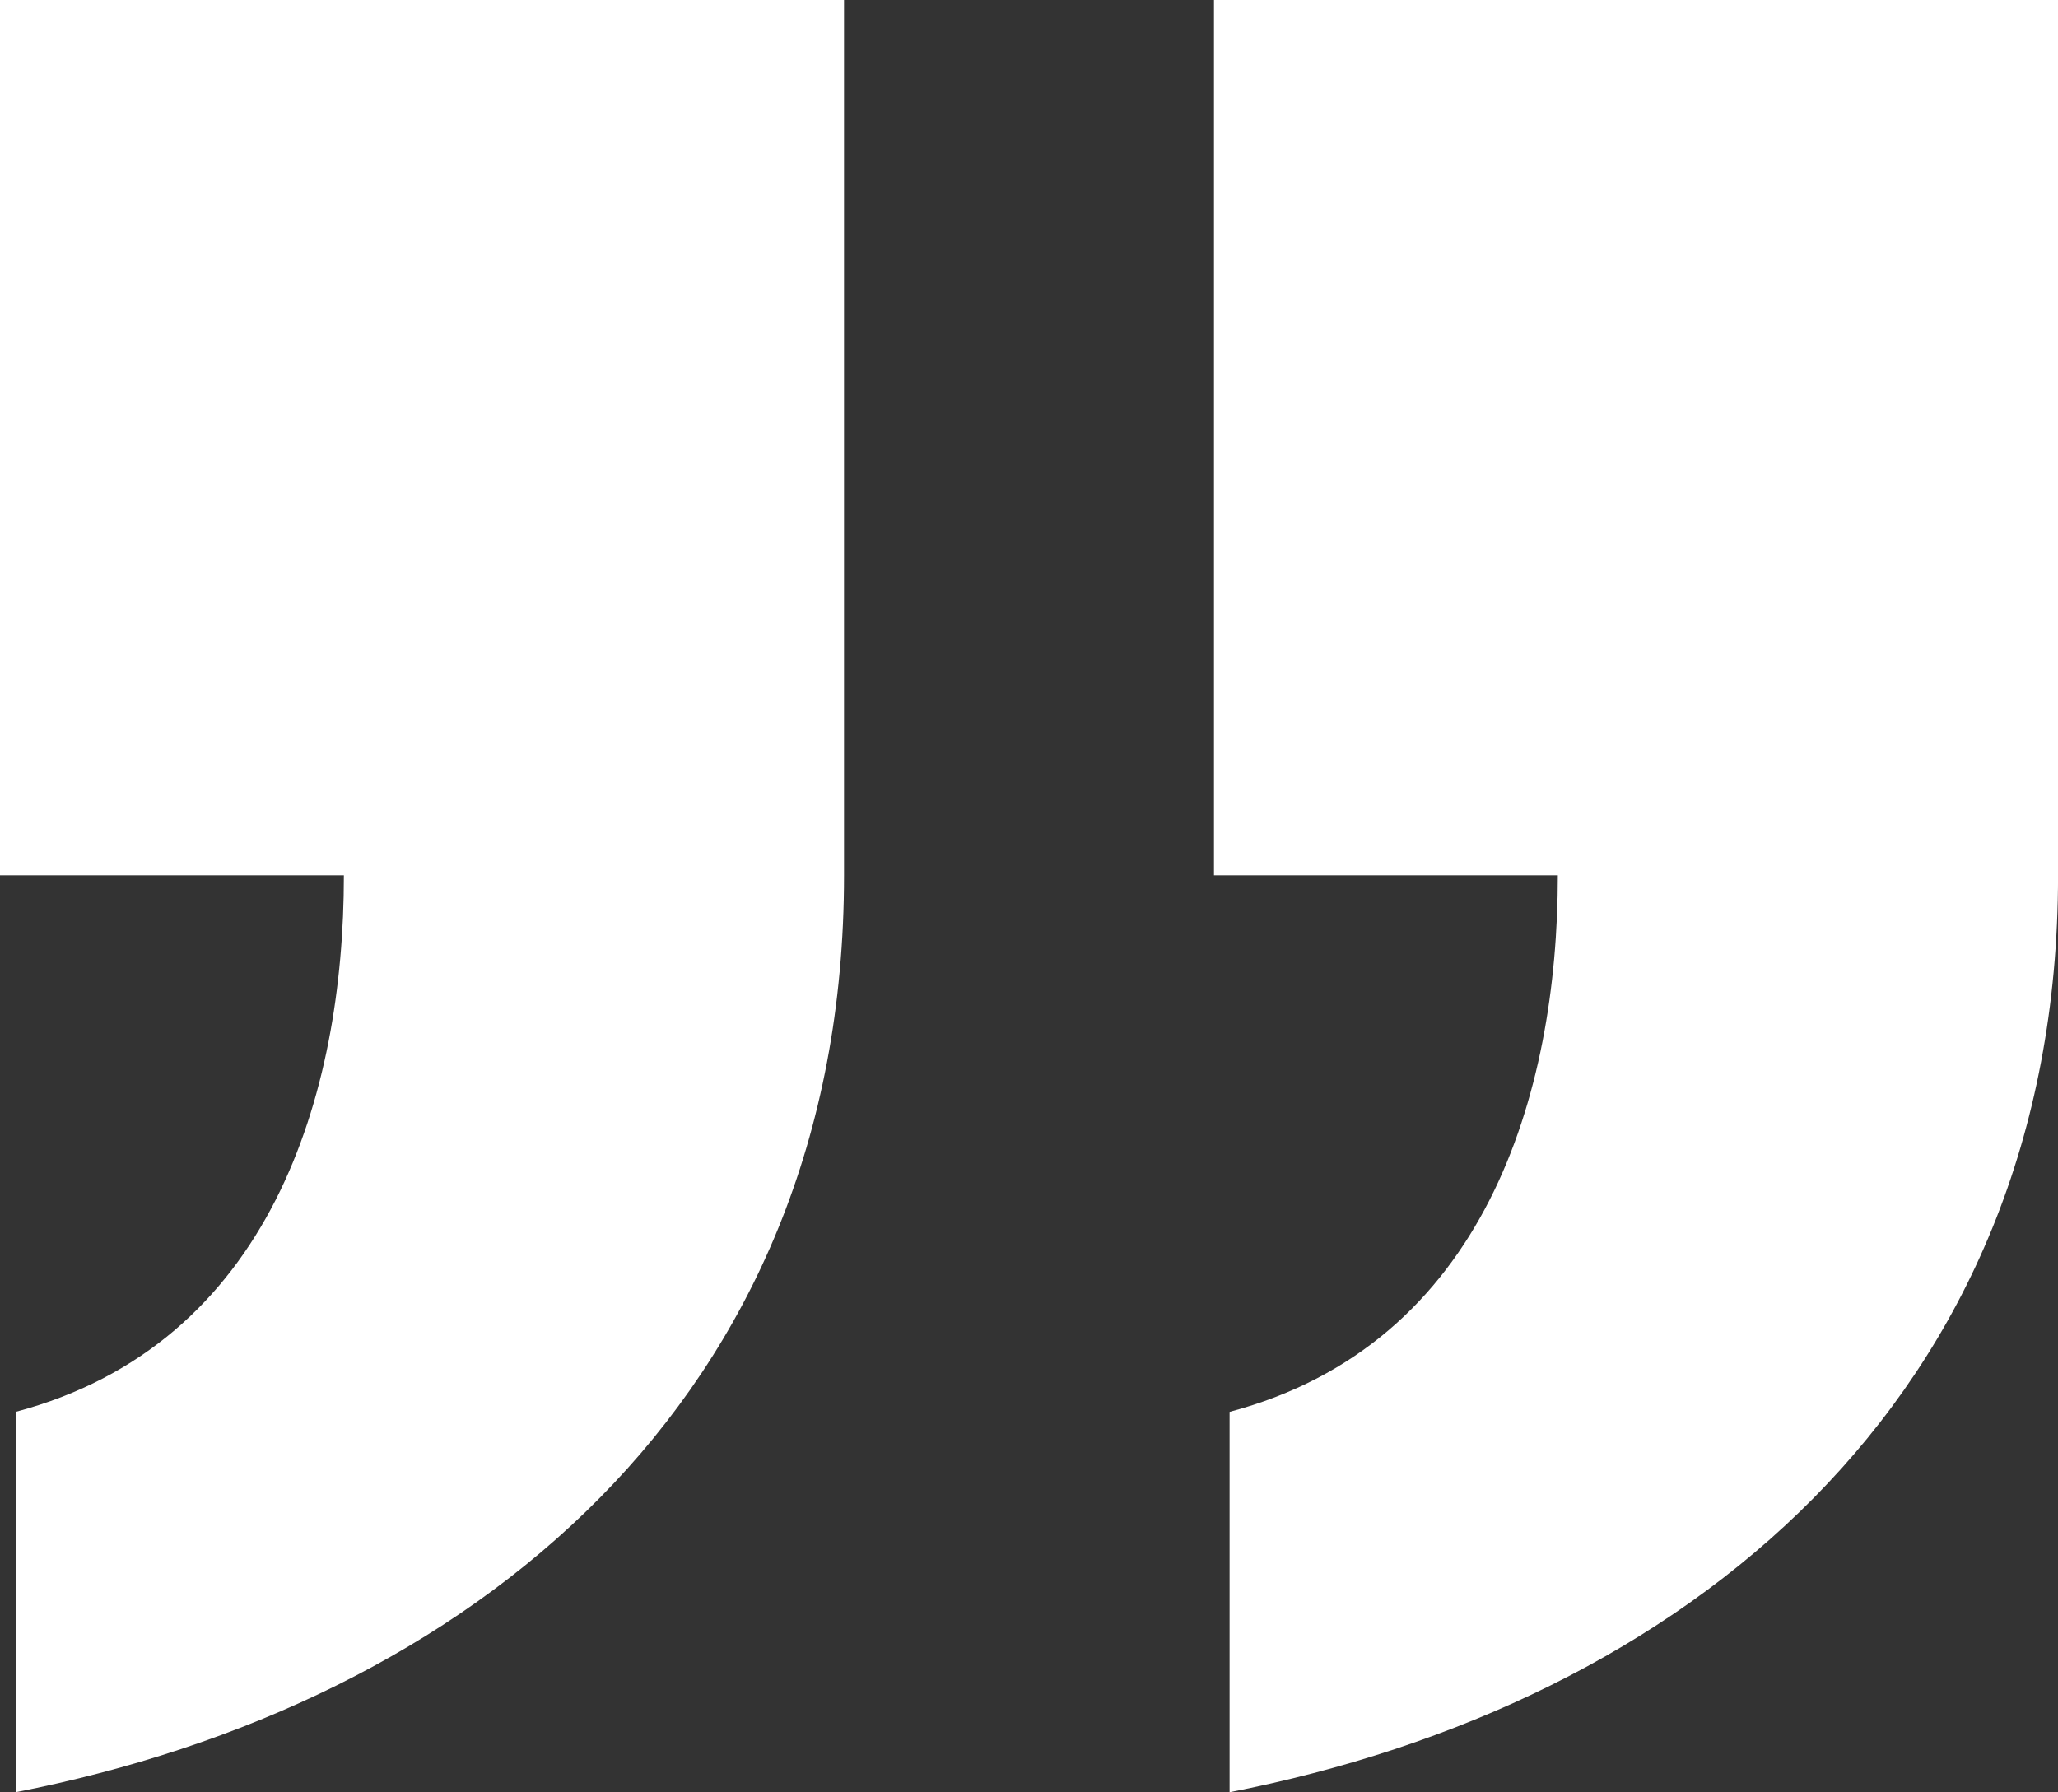 <svg xmlns="http://www.w3.org/2000/svg" xmlns:xlink="http://www.w3.org/1999/xlink" width="85.521" height="74.479" viewBox="0 0 85.521 74.479">
  <rect x="0" y="0" width="85.521" height="74.479" fill="#333333" stroke="none"/>
  <defs>
    <clipPath id="clip-path">
      <path id="Pfad_12713" data-name="Pfad 12713" d="M0,26H85.521V-48.481H0Z" transform="translate(0 48.481)" fill="#fff"/>
    </clipPath>
  </defs>
  <g id="Gruppe_12385" data-name="Gruppe 12385" transform="translate(0 48.481)">
    <g id="Gruppe_12384" data-name="Gruppe 12384" transform="translate(0 -48.481)" clip-path="url(#clip-path)">
      <g id="Gruppe_12383" data-name="Gruppe 12383" transform="translate(0)">
        <path id="Pfad_12712" data-name="Pfad 12712" d="M.227,26C19.063,22.317,34.651,9.76,34.651-12.107V-48.481H-.423v36.374h14.29c0,9.093-3.031,19.486-13.64,22.3Zm50.446,0C69.51,22.317,85.1,9.76,85.1-12.107V-48.481H50.024v36.374H64.313c0,9.093-3.031,19.486-13.64,22.3Z" transform="translate(0.423 48.481)" fill="#fff"/>
      </g>
    </g>
  </g>
</svg>
